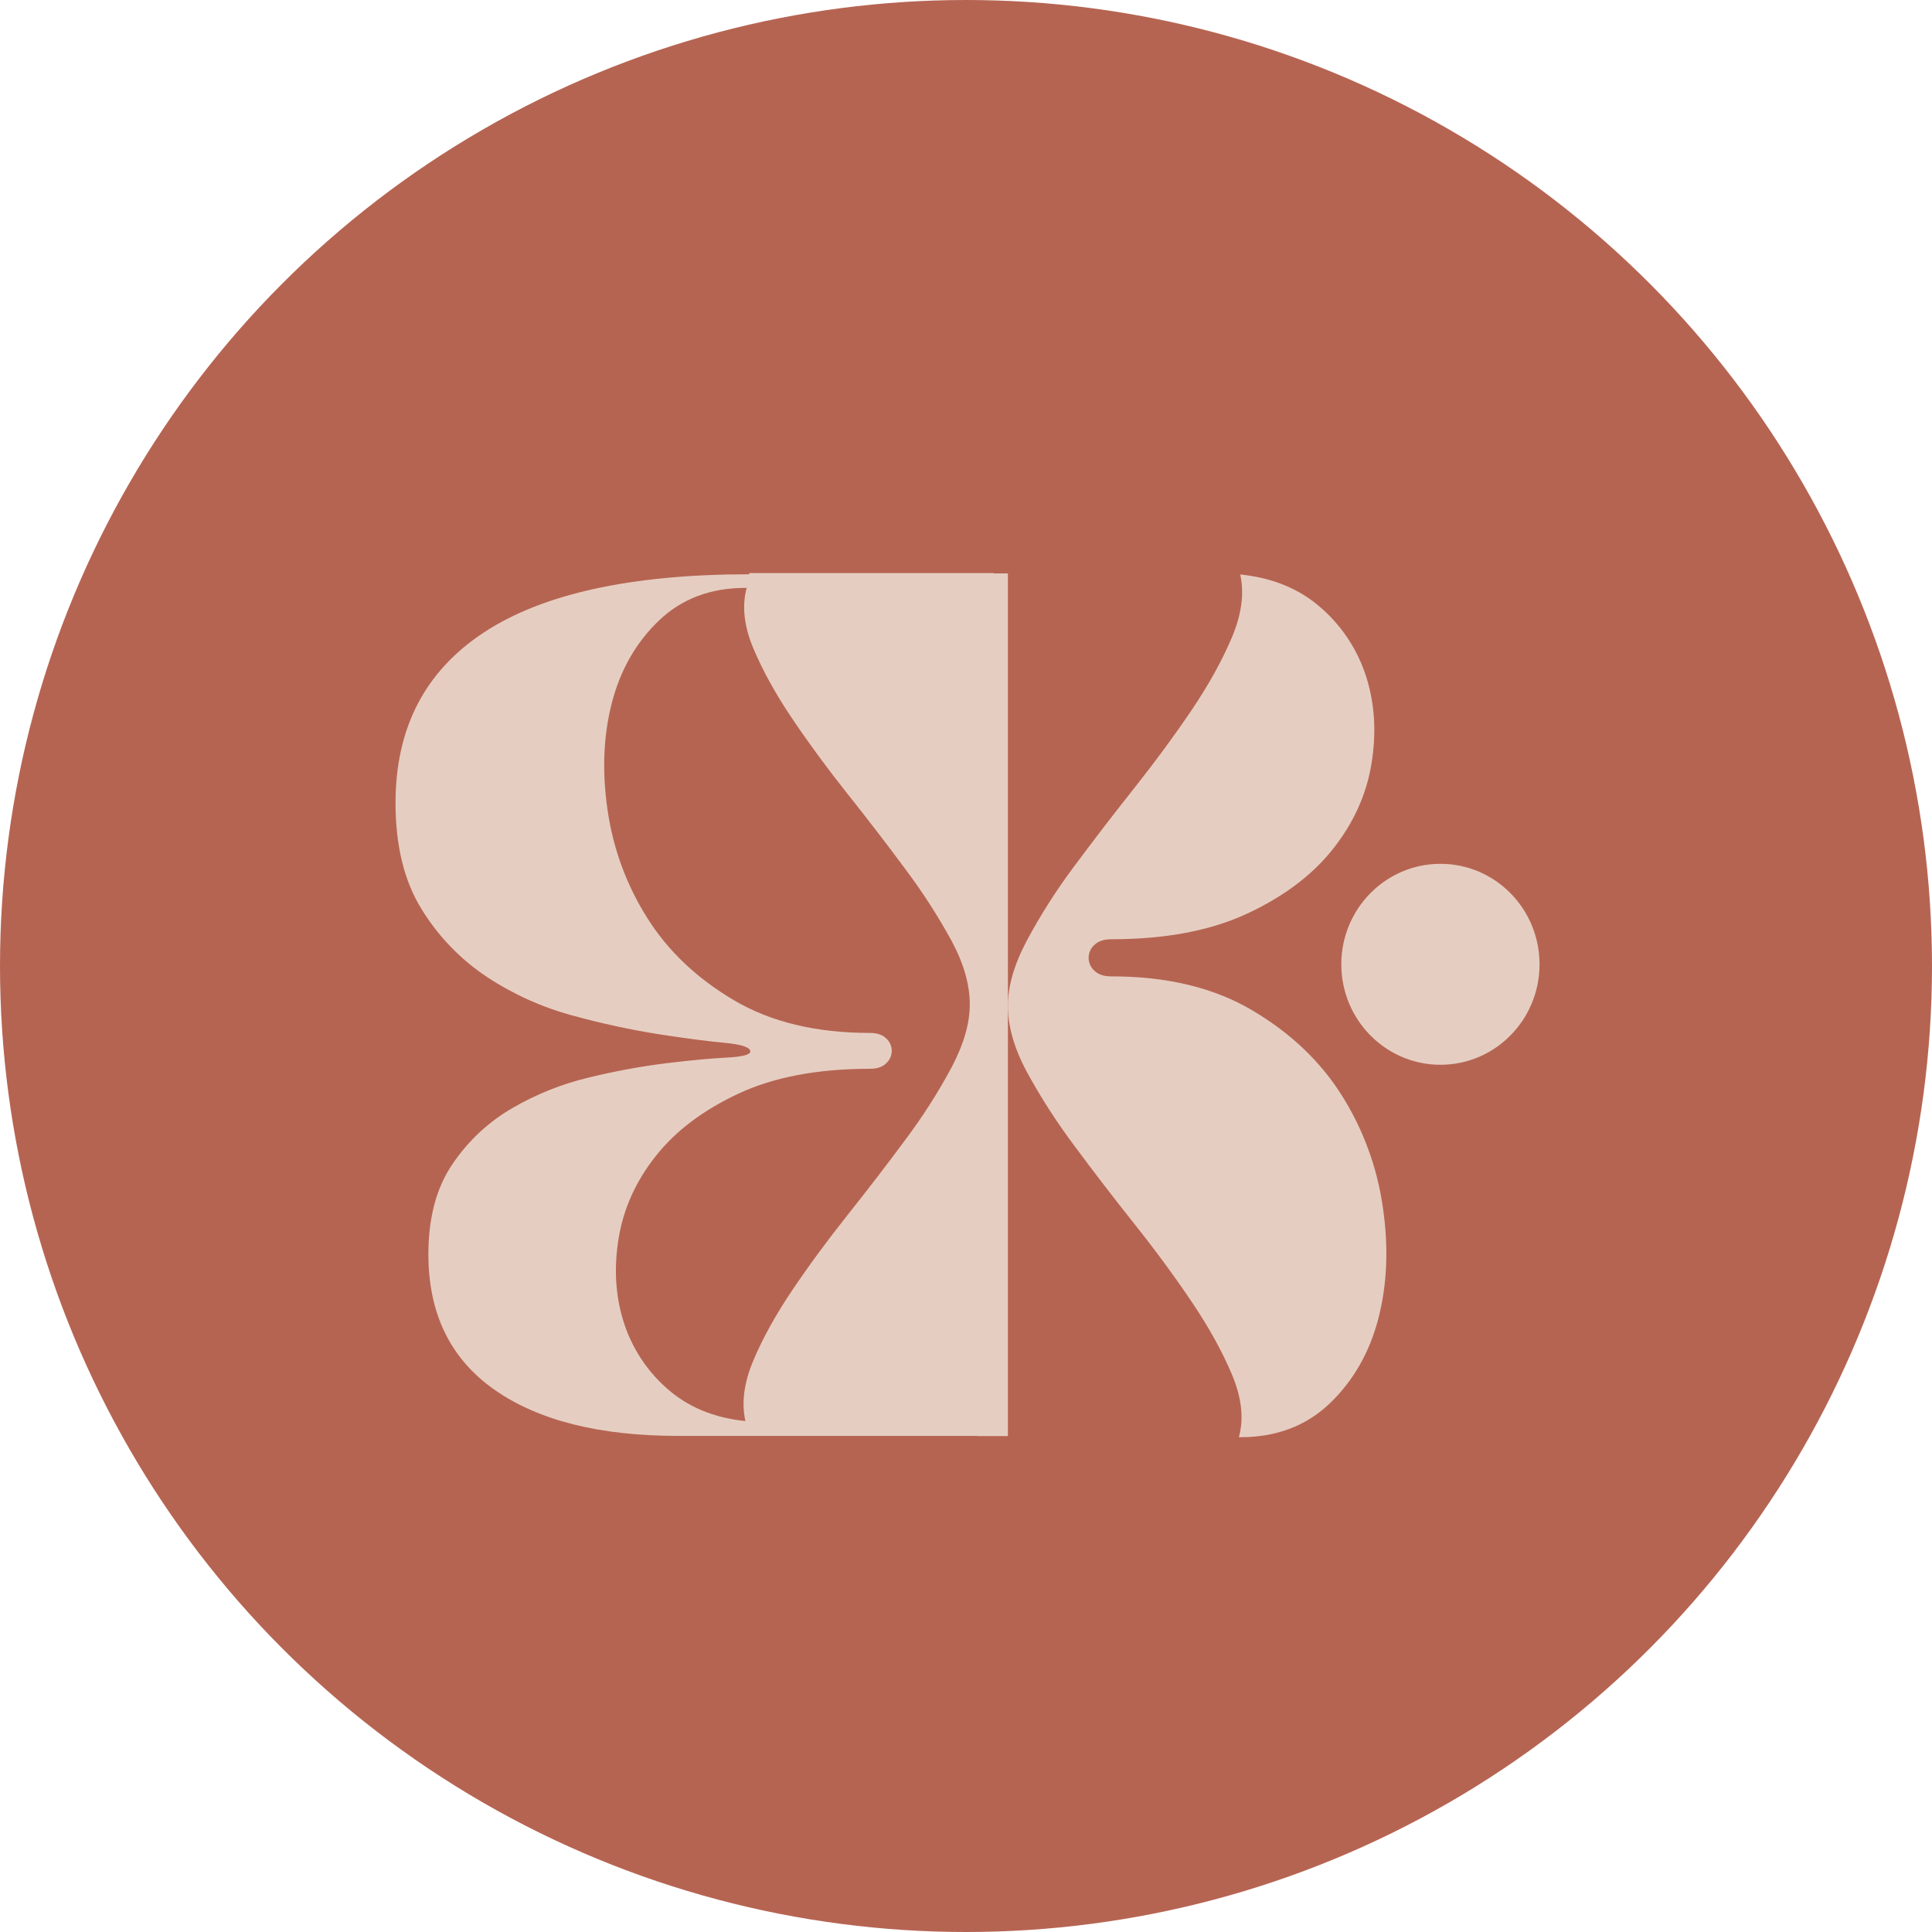 <svg xmlns="http://www.w3.org/2000/svg" width="80" height="80" viewBox="0 0 80 80" fill="none"><circle cx="40" cy="40" r="40" fill="#B66452"></circle><g clip-path="url(#clip0_121_189)"><path d="M55.561 45.358C54.672 43.945 53.434 42.77 51.848 41.833C50.262 40.896 48.319 40.428 46.018 40.43C45.705 40.43 45.469 40.35 45.312 40.191C45.238 40.124 45.179 40.043 45.139 39.951C45.098 39.86 45.077 39.761 45.077 39.661C45.077 39.561 45.098 39.462 45.139 39.37C45.179 39.279 45.238 39.197 45.312 39.131C45.469 38.972 45.705 38.892 46.018 38.892C48.249 38.892 50.122 38.539 51.639 37.832C53.157 37.126 54.342 36.233 55.194 35.155C56.048 34.078 56.58 32.903 56.789 31.631C56.999 30.358 56.929 29.166 56.581 28.053C56.234 26.943 55.592 25.953 54.724 25.19C53.835 24.395 52.712 23.927 51.354 23.787C51.529 24.566 51.415 25.431 51.014 26.385C50.613 27.338 50.055 28.346 49.341 29.407C48.626 30.464 47.833 31.542 46.962 32.64C46.091 33.738 45.263 34.816 44.479 35.874C43.749 36.847 43.094 37.875 42.518 38.949C41.994 39.938 41.733 40.839 41.735 41.652C41.735 42.5 41.996 43.41 42.518 44.382C43.098 45.445 43.753 46.464 44.479 47.432C45.262 48.492 46.09 49.57 46.962 50.666C47.834 51.761 48.627 52.839 49.341 53.899C50.055 54.956 50.612 55.964 51.014 56.92C51.416 57.877 51.511 58.741 51.299 59.512H51.352C52.85 59.512 54.088 59.044 55.065 58.109C56.041 57.173 56.712 55.998 57.078 54.584C57.443 53.17 57.504 51.633 57.258 49.972C57.022 48.33 56.443 46.757 55.561 45.358Z" fill="#E5CEC1"></path><path d="M40.46 59.465V59.458H28.09C24.826 59.458 22.284 58.818 20.466 57.539C18.647 56.259 17.738 54.391 17.739 51.933C17.739 50.431 18.067 49.194 18.723 48.222C19.363 47.266 20.209 46.469 21.198 45.894C22.199 45.309 23.279 44.878 24.404 44.613C25.461 44.355 26.532 44.158 27.611 44.023C28.605 43.904 29.43 43.827 30.086 43.793C30.742 43.76 31.07 43.674 31.07 43.538C31.07 43.367 30.709 43.247 29.987 43.179C29.265 43.111 28.354 42.992 27.255 42.822C26.064 42.63 24.884 42.373 23.72 42.054C22.467 41.717 21.274 41.182 20.186 40.468C19.085 39.743 18.155 38.782 17.461 37.652C16.739 36.492 16.378 35.024 16.378 33.25C16.378 30.144 17.599 27.789 20.04 26.186C22.481 24.583 26.142 23.781 31.023 23.78V23.729H41.134V23.744H41.735V59.465H40.46ZM39.402 38.957C38.841 37.931 38.208 36.948 37.508 36.014C36.751 34.99 35.951 33.949 35.11 32.892C34.269 31.834 33.503 30.793 32.812 29.769C32.122 28.746 31.584 27.773 31.196 26.851C30.808 25.928 30.716 25.093 30.919 24.343H30.866C29.418 24.343 28.223 24.796 27.28 25.7C26.337 26.604 25.689 27.738 25.336 29.103C24.983 30.468 24.924 31.953 25.16 33.557C25.389 35.143 25.948 36.661 26.801 38.011C27.659 39.375 28.854 40.51 30.386 41.415C31.918 42.32 33.795 42.772 36.016 42.771C36.319 42.771 36.546 42.848 36.698 43.002C36.769 43.066 36.826 43.145 36.866 43.233C36.905 43.321 36.925 43.417 36.925 43.514C36.925 43.61 36.905 43.706 36.866 43.794C36.826 43.882 36.769 43.961 36.698 44.025C36.546 44.18 36.319 44.257 36.016 44.256C33.862 44.256 32.052 44.598 30.588 45.28C29.123 45.963 27.98 46.824 27.157 47.865C26.332 48.905 25.819 50.04 25.617 51.269C25.415 52.498 25.482 53.65 25.819 54.724C26.154 55.795 26.774 56.752 27.611 57.488C28.47 58.256 29.555 58.708 30.866 58.844C30.697 58.093 30.806 57.257 31.194 56.336C31.581 55.415 32.12 54.442 32.81 53.418C33.5 52.395 34.266 51.354 35.108 50.296C35.949 49.237 36.748 48.197 37.505 47.173C38.209 46.233 38.843 45.241 39.399 44.205C39.904 43.249 40.157 42.379 40.157 41.594C40.158 40.774 39.907 39.895 39.402 38.957Z" fill="#E5CEC1"></path><path d="M59.645 35.769C61.912 35.769 63.749 37.632 63.749 39.93C63.749 42.227 61.912 44.09 59.645 44.09C57.379 44.09 55.541 42.227 55.541 39.93C55.541 37.632 57.379 35.769 59.645 35.769Z" fill="#E5CEC1"></path></g><defs><clipPath id="clip0_121_189"><rect width="48" height="37" fill="white" transform="matrix(1 0 0 -1 16 60)"></rect></clipPath></defs></svg>
